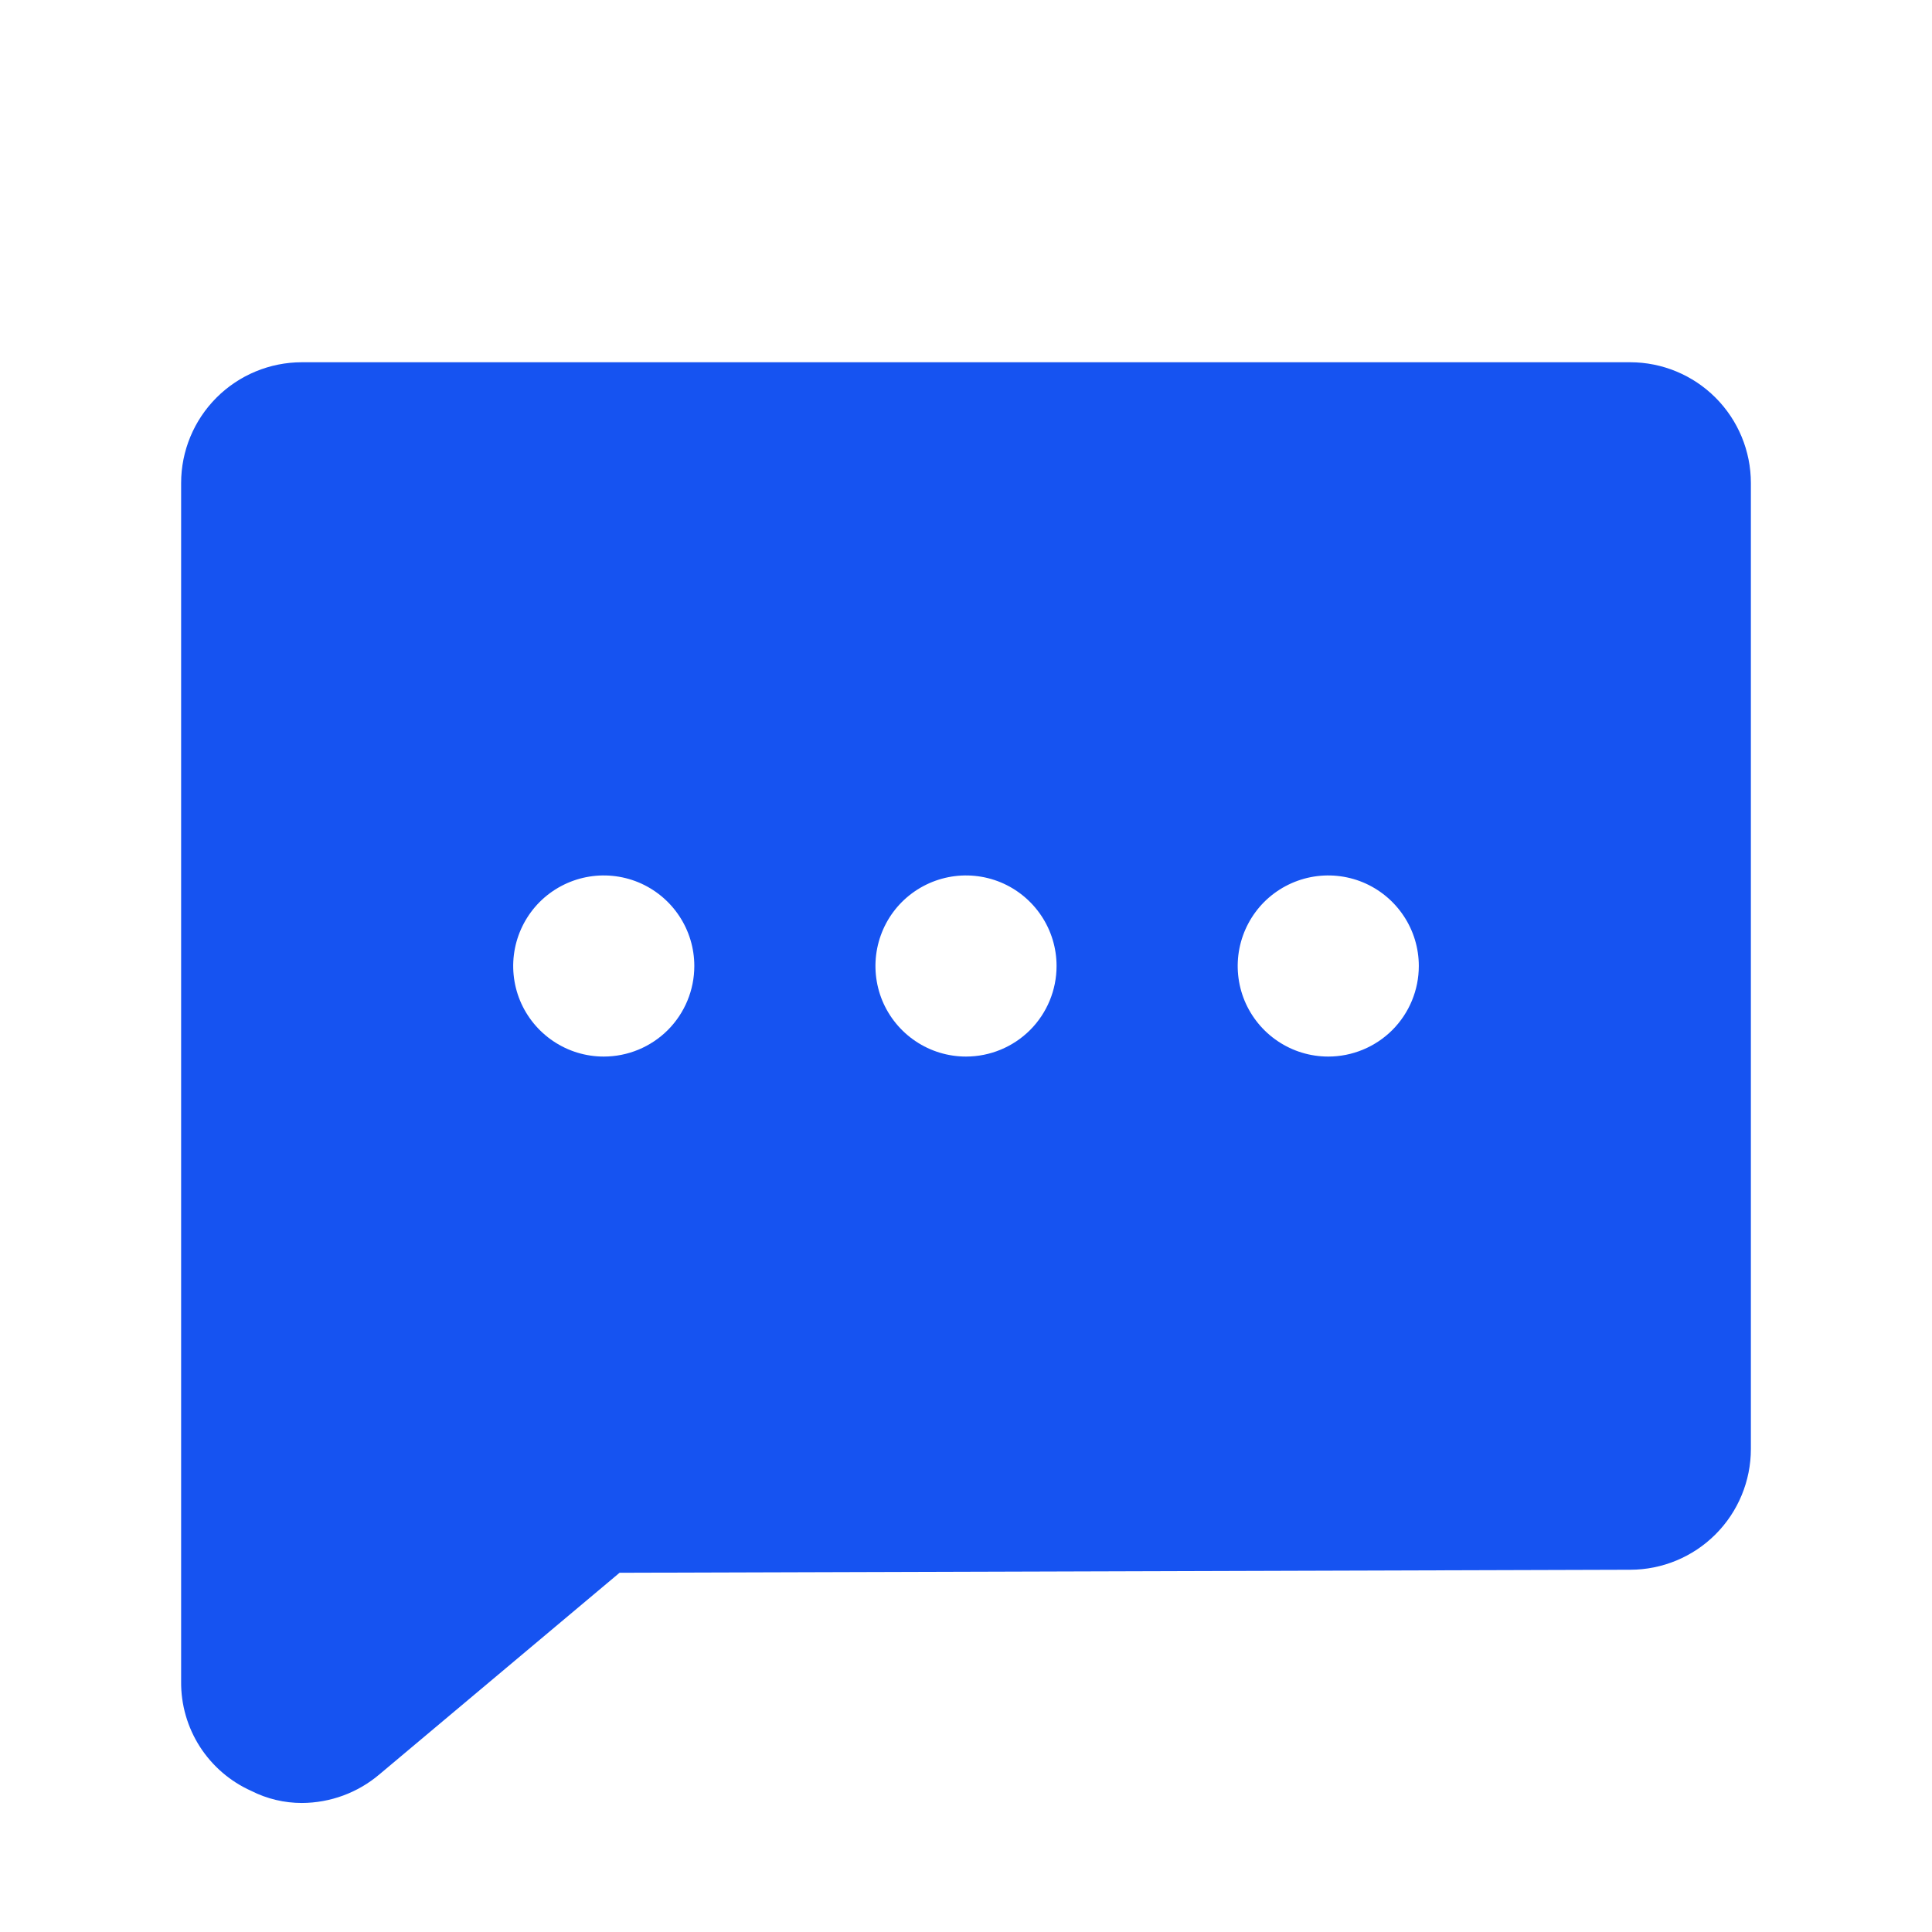 <svg width="32" height="32" viewBox="0 0 32 32" fill="none" xmlns="http://www.w3.org/2000/svg">
<path d="M27 6H5C4.47 6 3.961 6.211 3.586 6.586C3.211 6.961 3 7.47 3 8V27.85C2.996 28.233 3.104 28.608 3.31 28.93C3.517 29.252 3.813 29.507 4.162 29.663C4.422 29.795 4.709 29.863 5 29.863C5.472 29.861 5.928 29.693 6.287 29.387L10.262 26.05L27 26C27.53 26 28.039 25.789 28.414 25.414C28.789 25.039 29 24.53 29 24V8C29 7.47 28.789 6.961 28.414 6.586C28.039 6.211 27.53 6 27 6ZM10 17.5C9.703 17.5 9.413 17.412 9.167 17.247C8.92 17.082 8.728 16.848 8.614 16.574C8.501 16.3 8.471 15.998 8.529 15.707C8.587 15.416 8.73 15.149 8.939 14.939C9.149 14.73 9.416 14.587 9.707 14.529C9.998 14.471 10.3 14.501 10.574 14.614C10.848 14.728 11.082 14.92 11.247 15.167C11.412 15.413 11.5 15.703 11.5 16C11.5 16.398 11.342 16.779 11.061 17.061C10.779 17.342 10.398 17.5 10 17.5ZM16 17.5C15.703 17.5 15.413 17.412 15.167 17.247C14.92 17.082 14.728 16.848 14.614 16.574C14.501 16.3 14.471 15.998 14.529 15.707C14.587 15.416 14.729 15.149 14.939 14.939C15.149 14.73 15.416 14.587 15.707 14.529C15.998 14.471 16.3 14.501 16.574 14.614C16.848 14.728 17.082 14.92 17.247 15.167C17.412 15.413 17.5 15.703 17.5 16C17.5 16.398 17.342 16.779 17.061 17.061C16.779 17.342 16.398 17.5 16 17.5ZM22 17.5C21.703 17.5 21.413 17.412 21.167 17.247C20.92 17.082 20.728 16.848 20.614 16.574C20.501 16.3 20.471 15.998 20.529 15.707C20.587 15.416 20.73 15.149 20.939 14.939C21.149 14.73 21.416 14.587 21.707 14.529C21.998 14.471 22.3 14.501 22.574 14.614C22.848 14.728 23.082 14.92 23.247 15.167C23.412 15.413 23.5 15.703 23.5 16C23.5 16.398 23.342 16.779 23.061 17.061C22.779 17.342 22.398 17.5 22 17.5Z" fill="#1653F1"/>
</svg>

